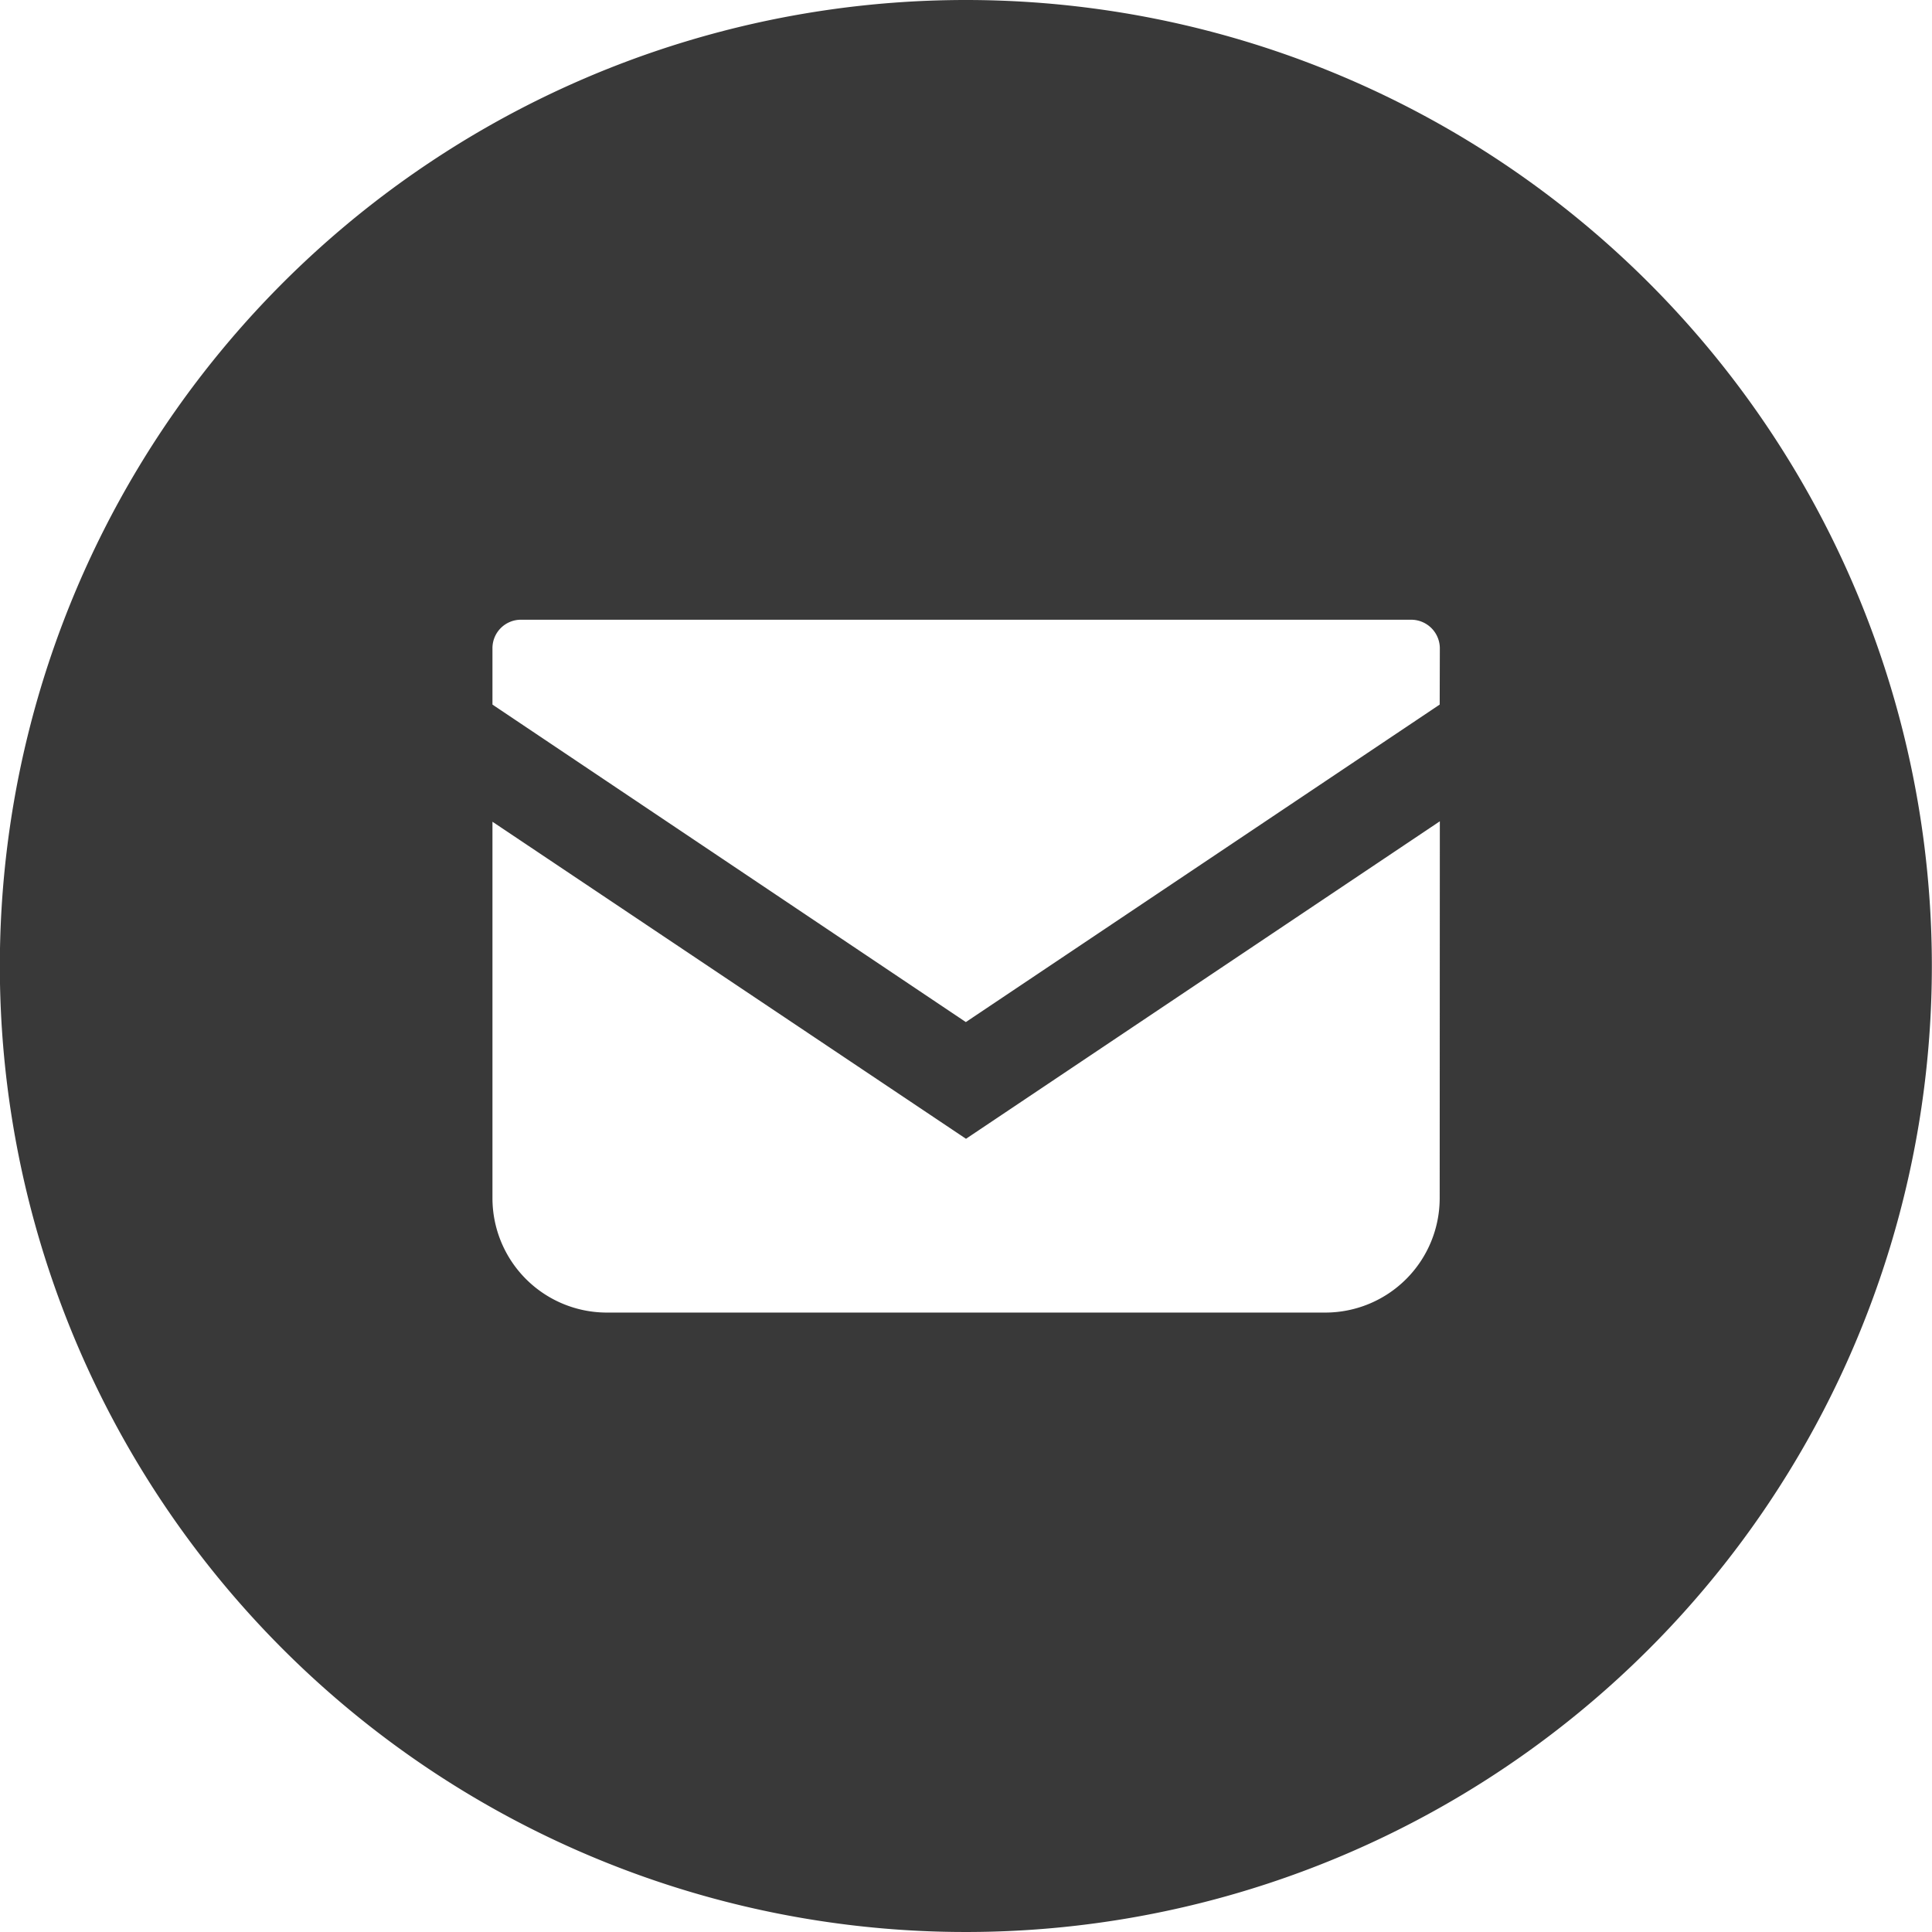 <svg xmlns="http://www.w3.org/2000/svg" width="39" height="39" viewBox="0 0 39 39"><path d="M272.556,342.84a19.5,19.5,0,1,0,19.5,19.5A19.5,19.5,0,0,0,272.556,342.84Zm9.565,24.188a2.31,2.31,0,0,1-2.307,2.308H265.3A2.31,2.31,0,0,1,263,367.028v-7.6l9.559,6.4,9.565-6.409Zm0-9.965-9.565,6.409L263,357.063v-1.135a.574.574,0,0,1,.573-.578h17.973a.579.579,0,0,1,.578.578Z" transform="translate(-253.059 -342.84)" fill="#393939"/></svg>